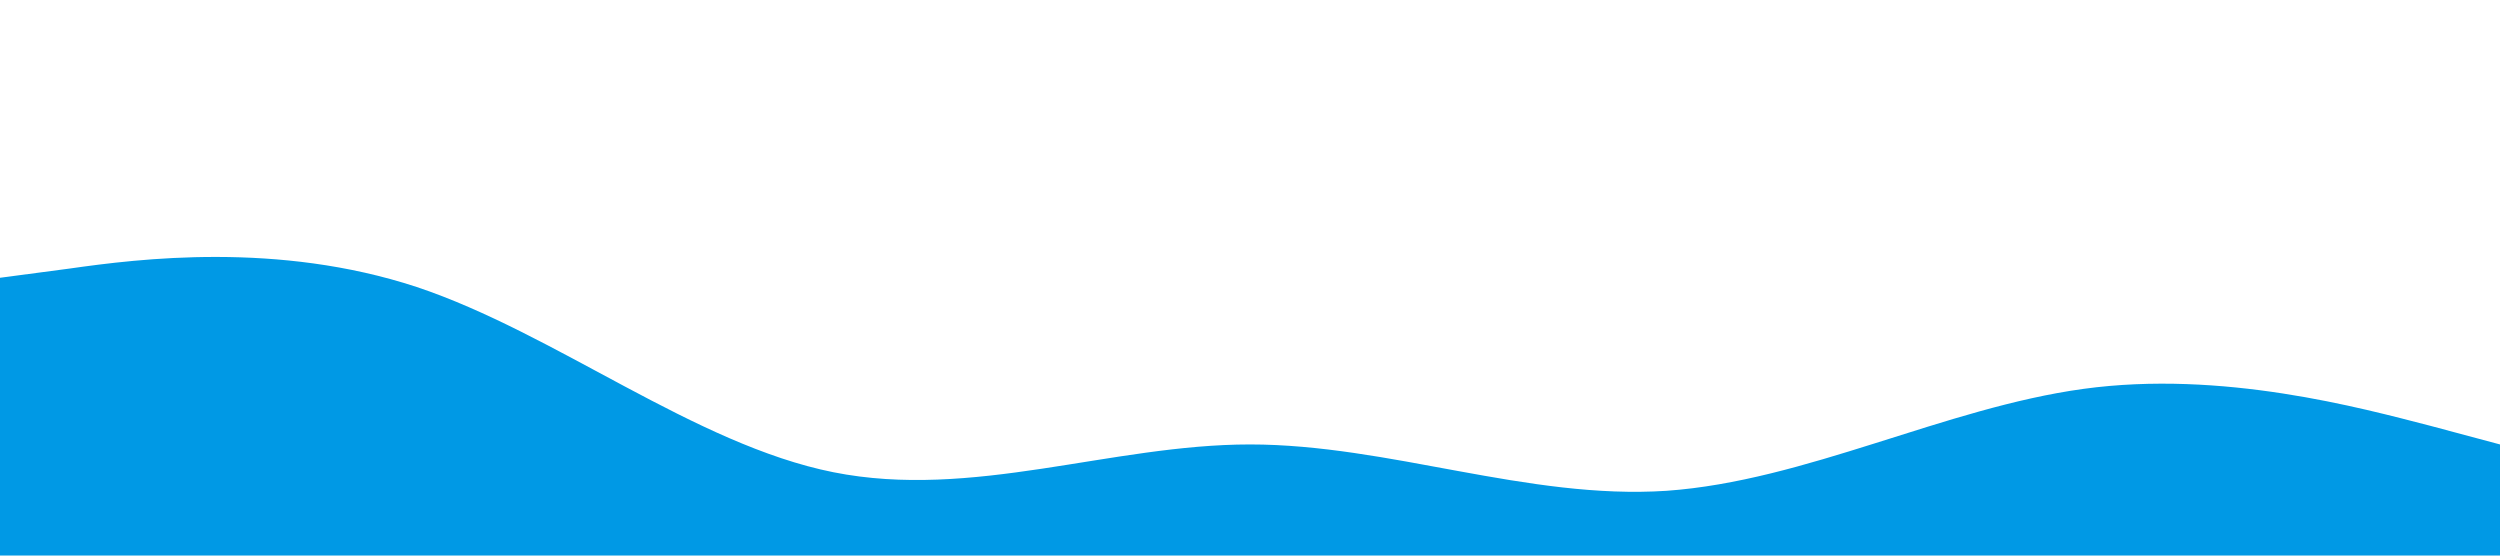 <?xml version="1.0" encoding="UTF-8" standalone="no"?> <svg xmlns="http://www.w3.org/2000/svg" viewBox="0 0 1440 320"> <path fill="#0099e5" fill-opacity="1" d="M0,160L40,154.7C80,149,160,139,240,165.3C320,192,400,256,480,272C560,288,640,256,720,256C800,256,880,288,960,282.7C1040,277,1120,235,1200,224C1280,213,1360,235,1400,245.3L1440,256L1440,320L1400,320C1360,320,1280,320,1200,320C1120,320,1040,320,960,320C880,320,800,320,720,320C640,320,560,320,480,320C400,320,320,320,240,320C160,320,80,320,40,320L0,320Z"></path> </svg> 